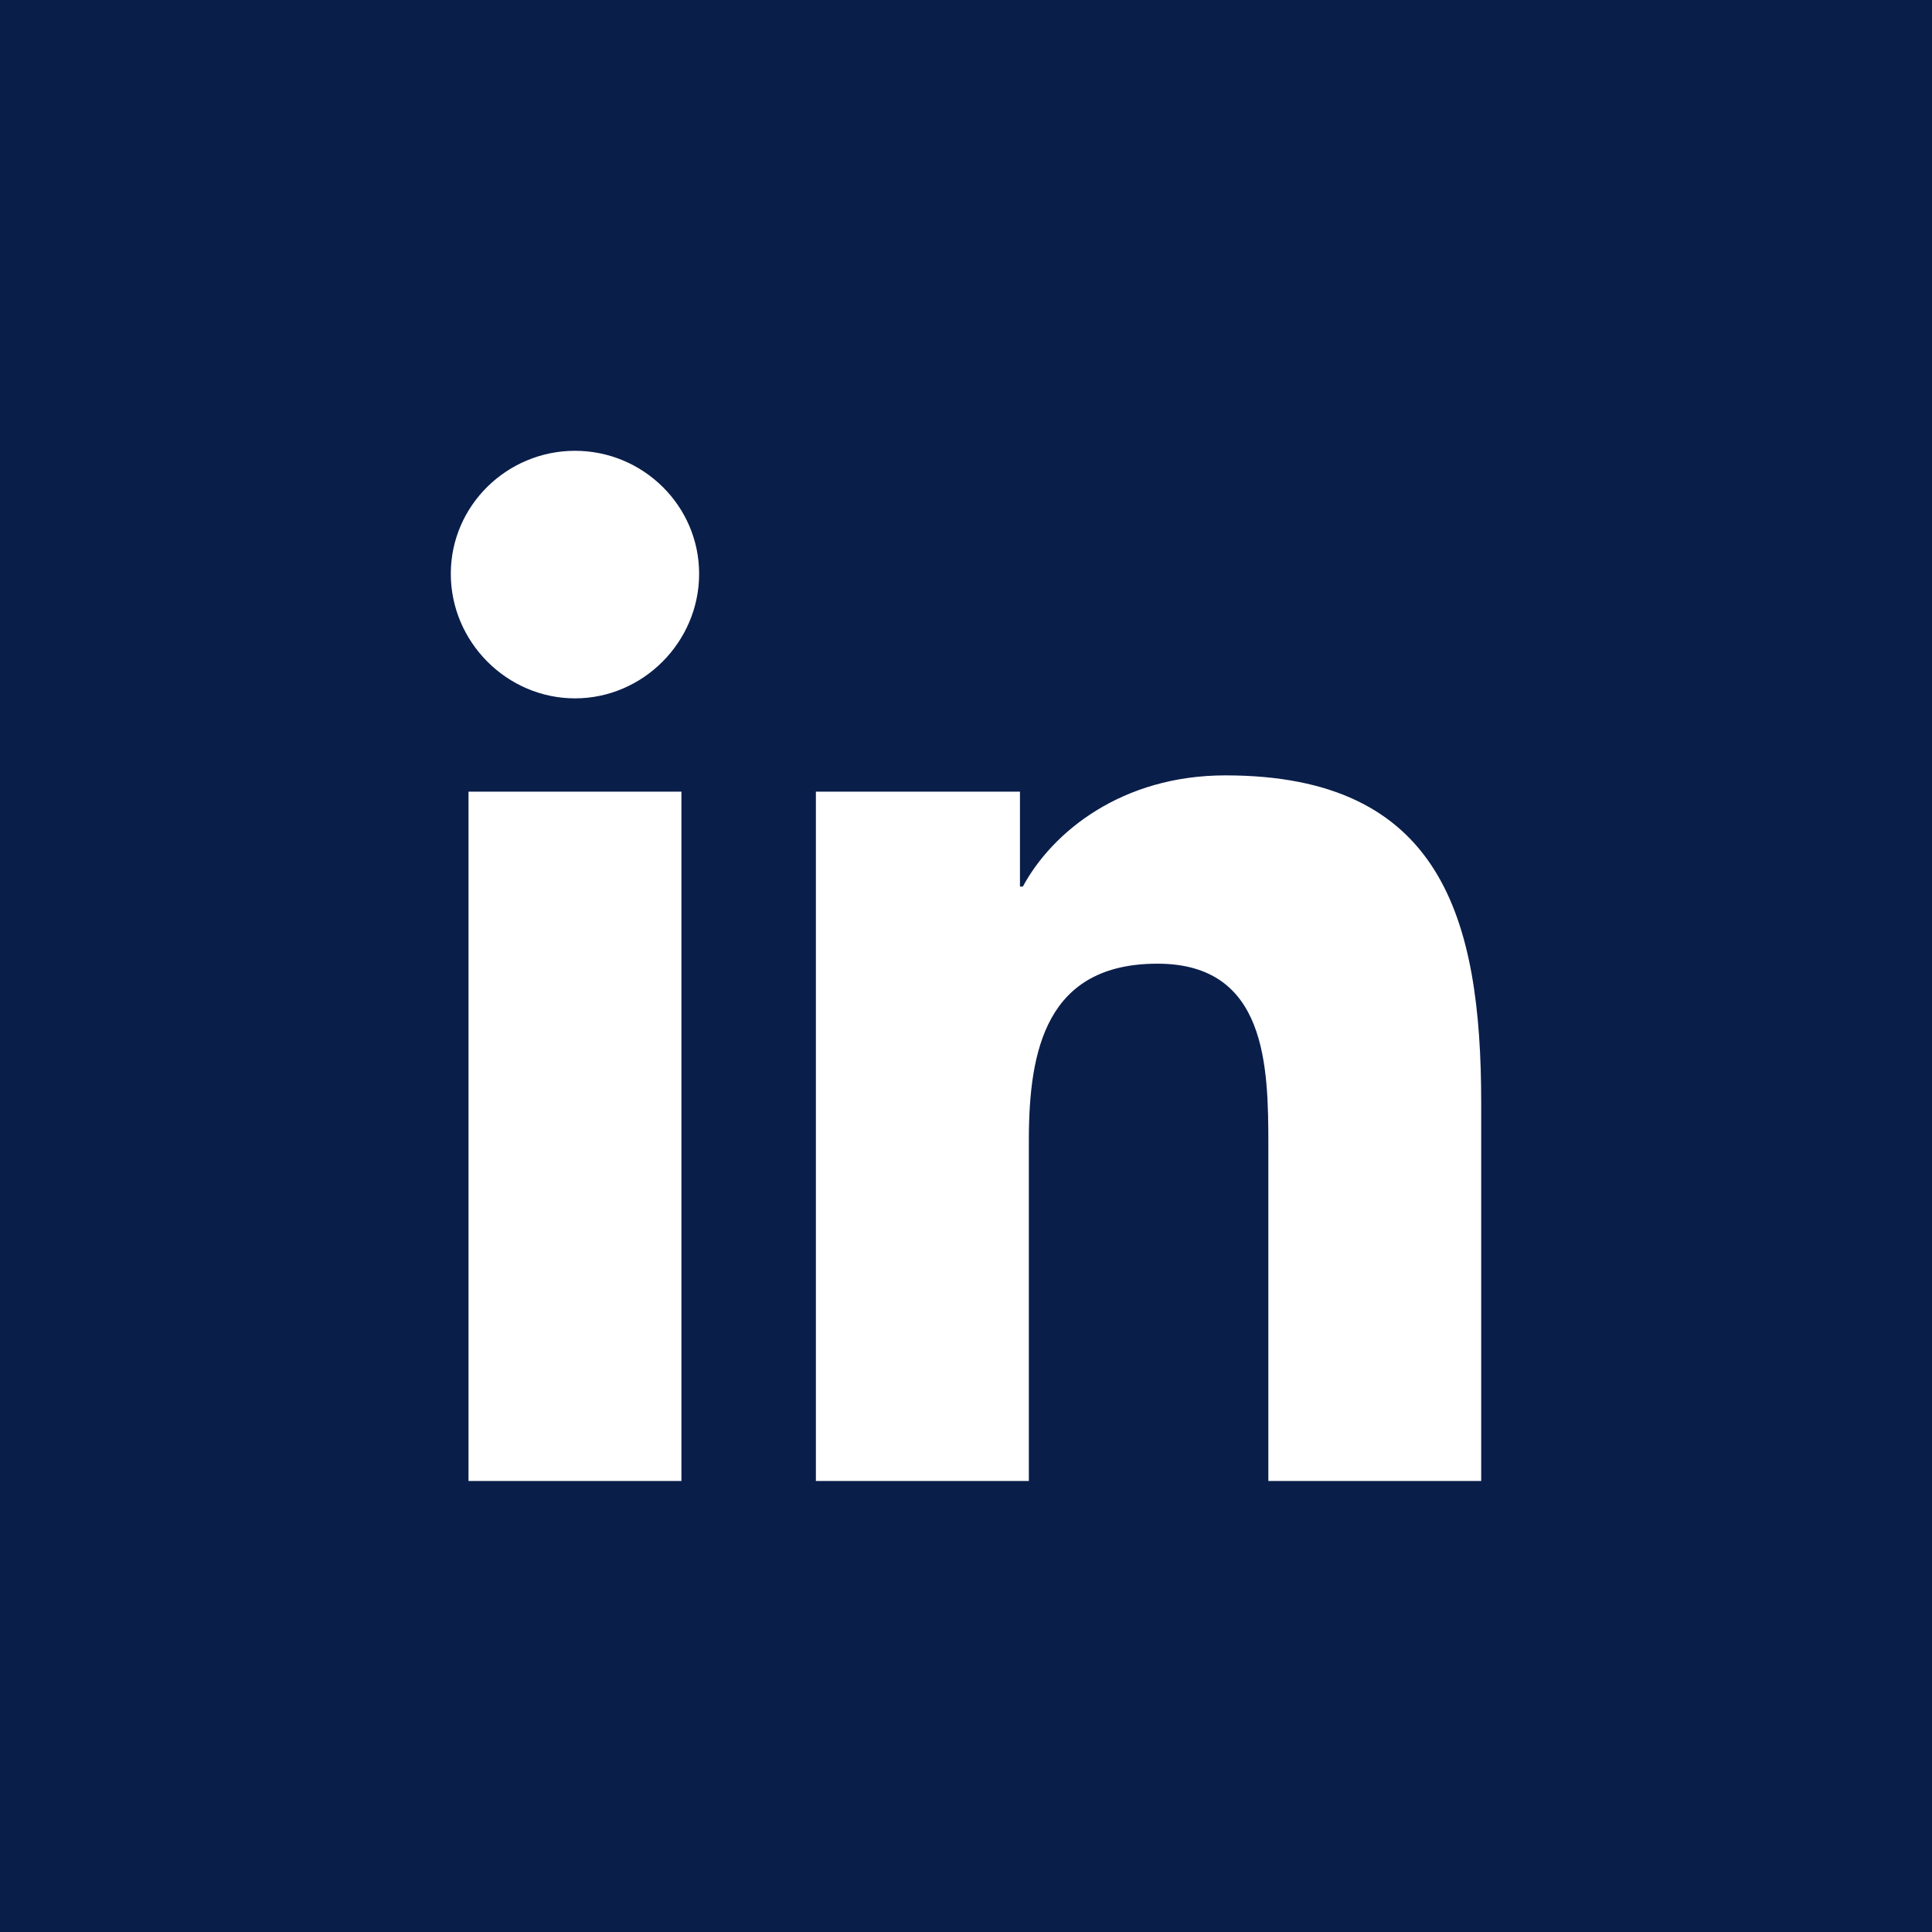<?xml version="1.0" encoding="UTF-8"?> <svg xmlns="http://www.w3.org/2000/svg" width="30" height="30" viewBox="0 0 30 30" fill="none"><rect width="30" height="30" fill="#0A1E4A"></rect><path fill-rule="evenodd" clip-rule="evenodd" d="M10.856 8.91C10.856 9.97 9.983 10.844 8.929 10.844C7.873 10.844 7 9.97 7 8.91C7 7.851 7.873 7 8.929 7C9.983 7 10.856 7.851 10.856 8.91ZM7.275 12.293H10.581V22.997H7.275V12.293ZM12.669 12.293H15.838V13.766H15.883C16.343 12.915 17.422 12.04 19.029 12.04C22.379 12.04 23 14.25 23 17.128V22.997H19.695V17.795C19.695 16.551 19.671 14.964 17.973 14.964C16.25 14.964 15.976 16.299 15.976 17.703V22.997H12.669V12.293Z" fill="white"></path></svg> 